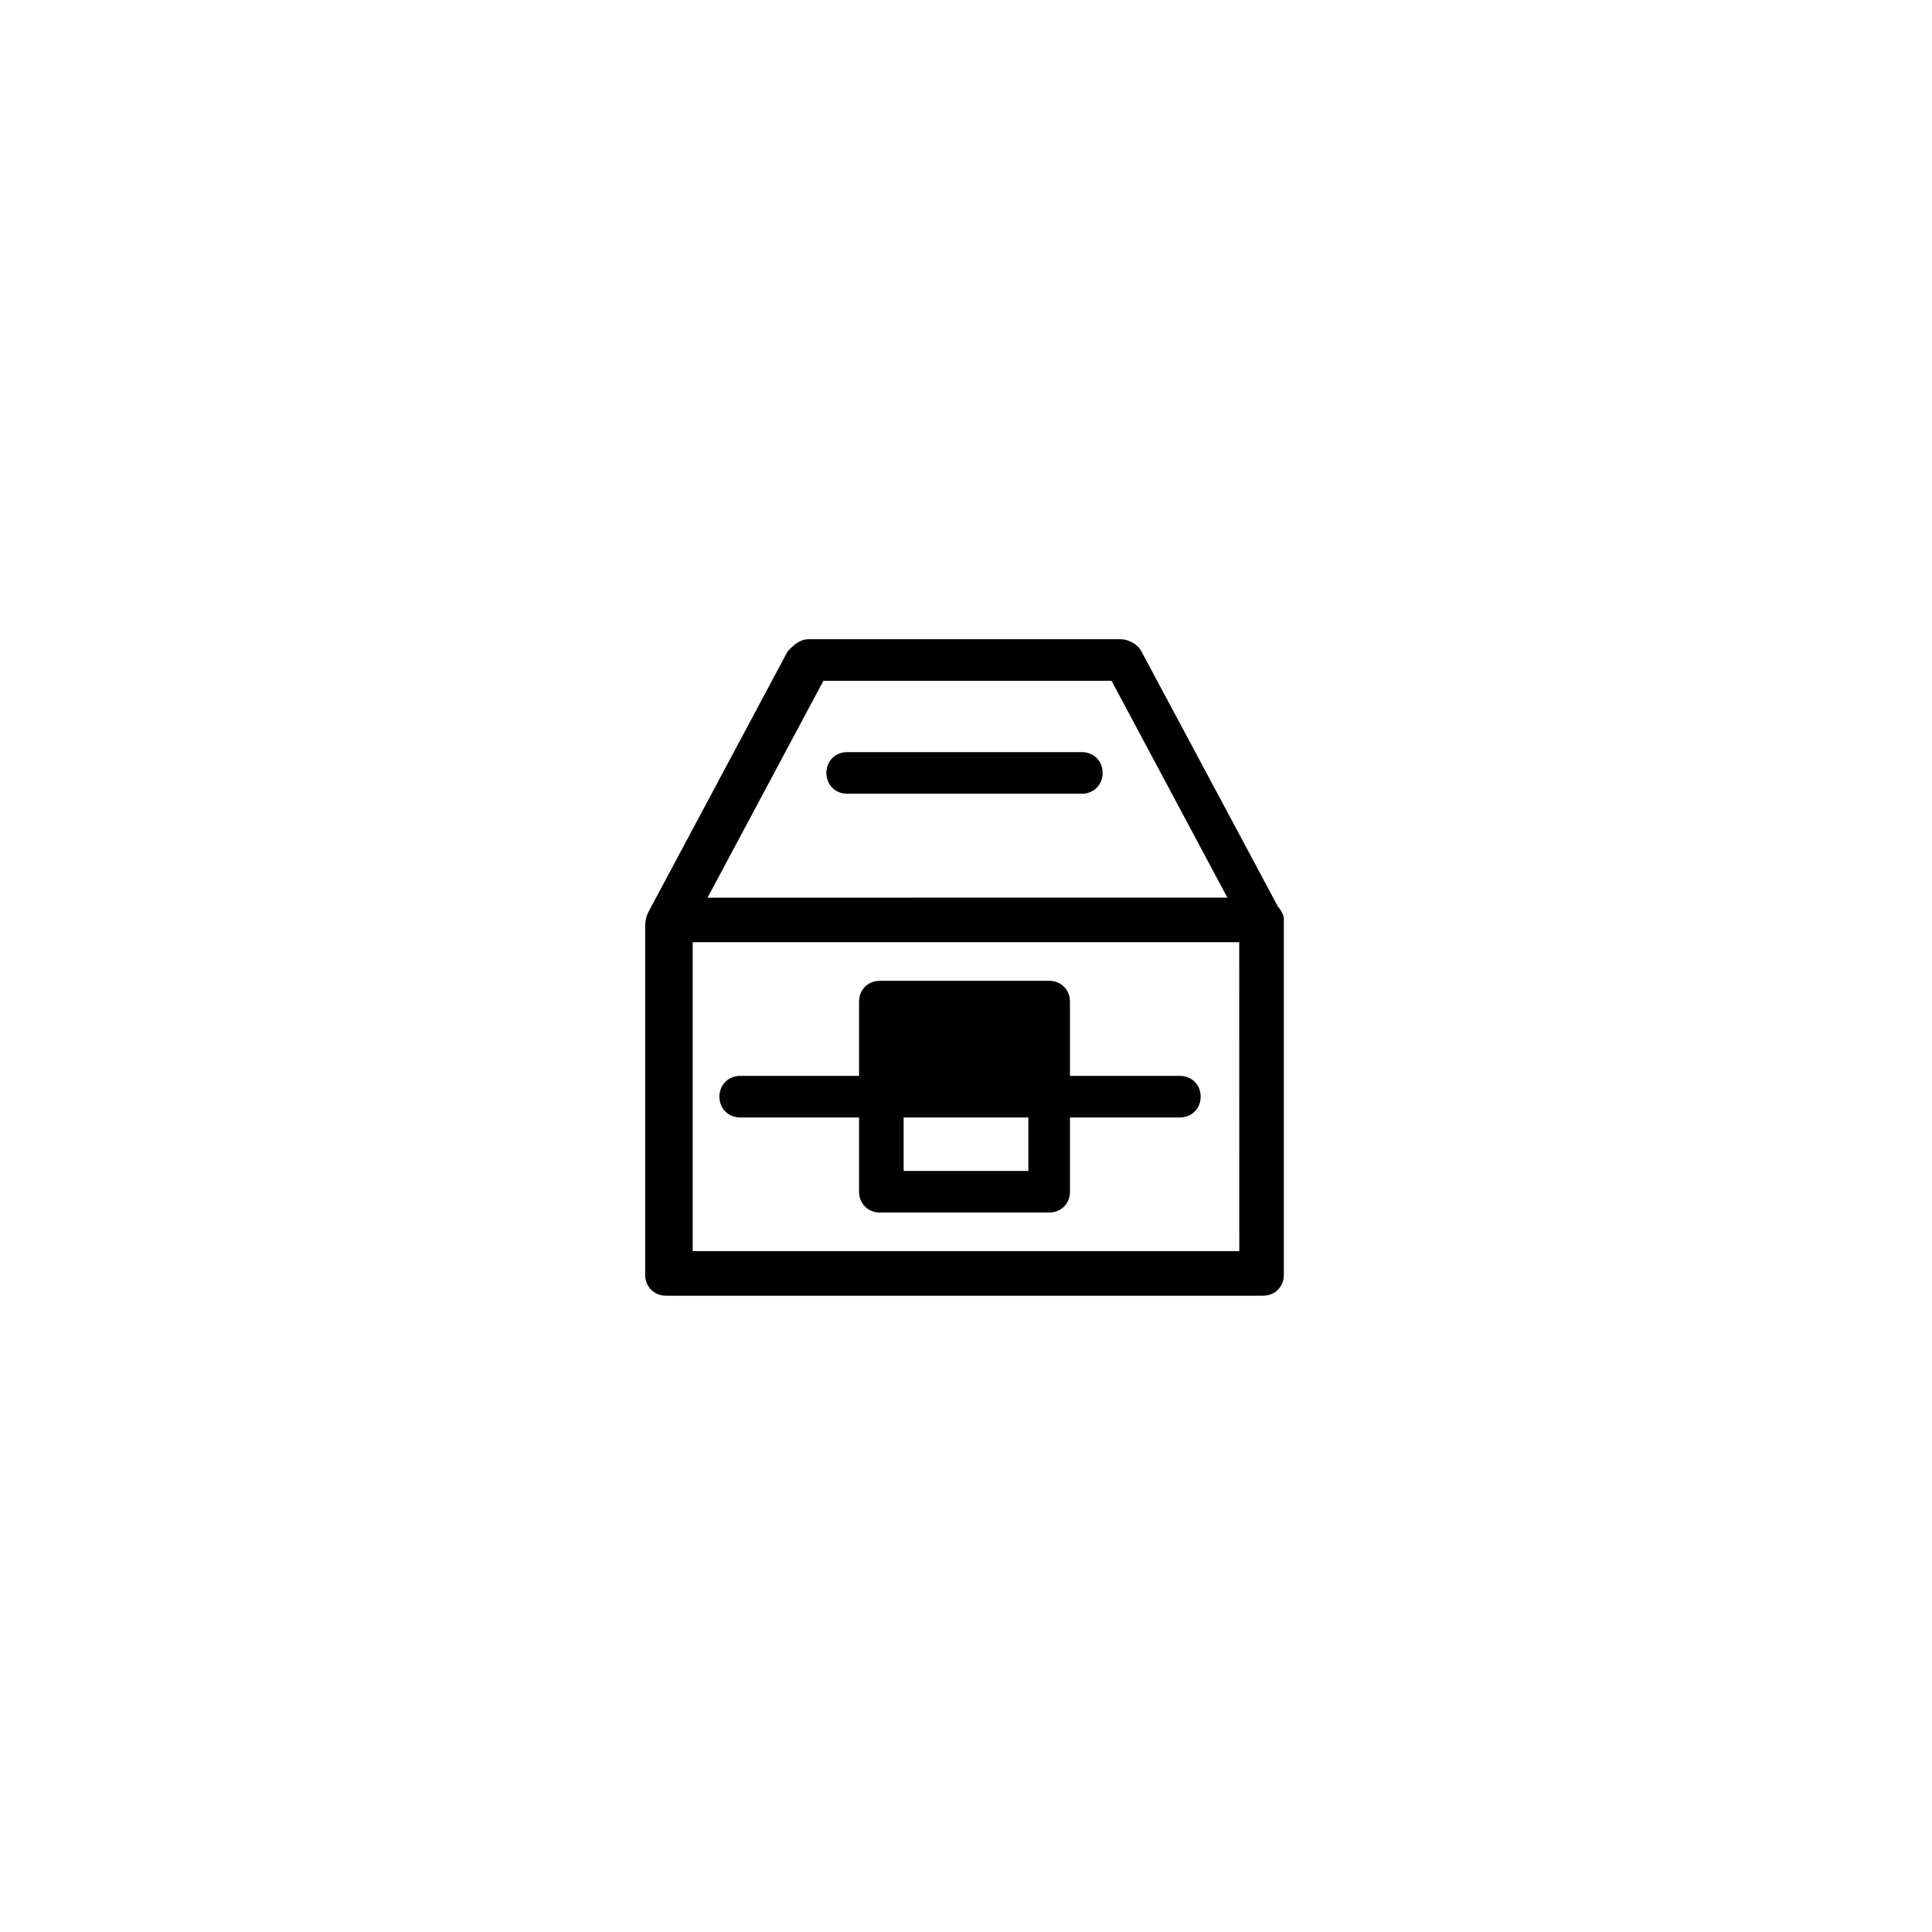 <?xml version="1.0" encoding="UTF-8"?>
<!-- The Best Svg Icon site in the world: iconSvg.co, Visit us! https://iconsvg.co -->
<svg fill="#000000" width="800px" height="800px" version="1.1" viewBox="144 144 512 512" xmlns="http://www.w3.org/2000/svg">
 <g>
  <path d="m482.66 384.25-36.211-67.699c-0.789-1.574-3.148-3.148-5.512-3.148h-82.656c-2.363 0-3.938 1.574-5.512 3.148l-37 69.273c-0.789 1.574-0.789 3.148-0.789 3.938v92.102c0 3.148 2.363 5.512 5.512 5.512h158.23c3.148 0 5.512-2.363 5.512-5.512v-94.465c0-0.785-0.789-2.359-1.574-3.148zm-120.45-59.828h76.359l30.699 57.465-137.76 0.004zm110.21 151.14h-144.85v-81.871h144.84z"/>
  <path d="m430.7 343.32h-62.188c-3.148 0-5.512 2.363-5.512 5.512 0 3.148 2.363 5.512 5.512 5.512h62.188c3.148 0 5.512-2.363 5.512-5.512 0-3.152-2.363-5.512-5.512-5.512z"/>
  <path d="m340.17 440.14h31.488v19.68c0 3.148 2.363 5.512 5.512 5.512h44.871c3.148 0 5.512-2.363 5.512-5.512v-19.68h29.125c3.148 0 5.512-2.363 5.512-5.512 0-3.148-2.363-5.512-5.512-5.512h-29.125v-19.68c0-3.148-2.363-5.512-5.512-5.512h-44.871c-3.148 0-5.512 2.363-5.512 5.512v19.68h-31.488c-3.148 0-5.512 2.363-5.512 5.512 0 3.152 2.363 5.512 5.512 5.512zm76.359 14.172h-33.062v-14.168h33.062z"/>
 </g>
</svg>